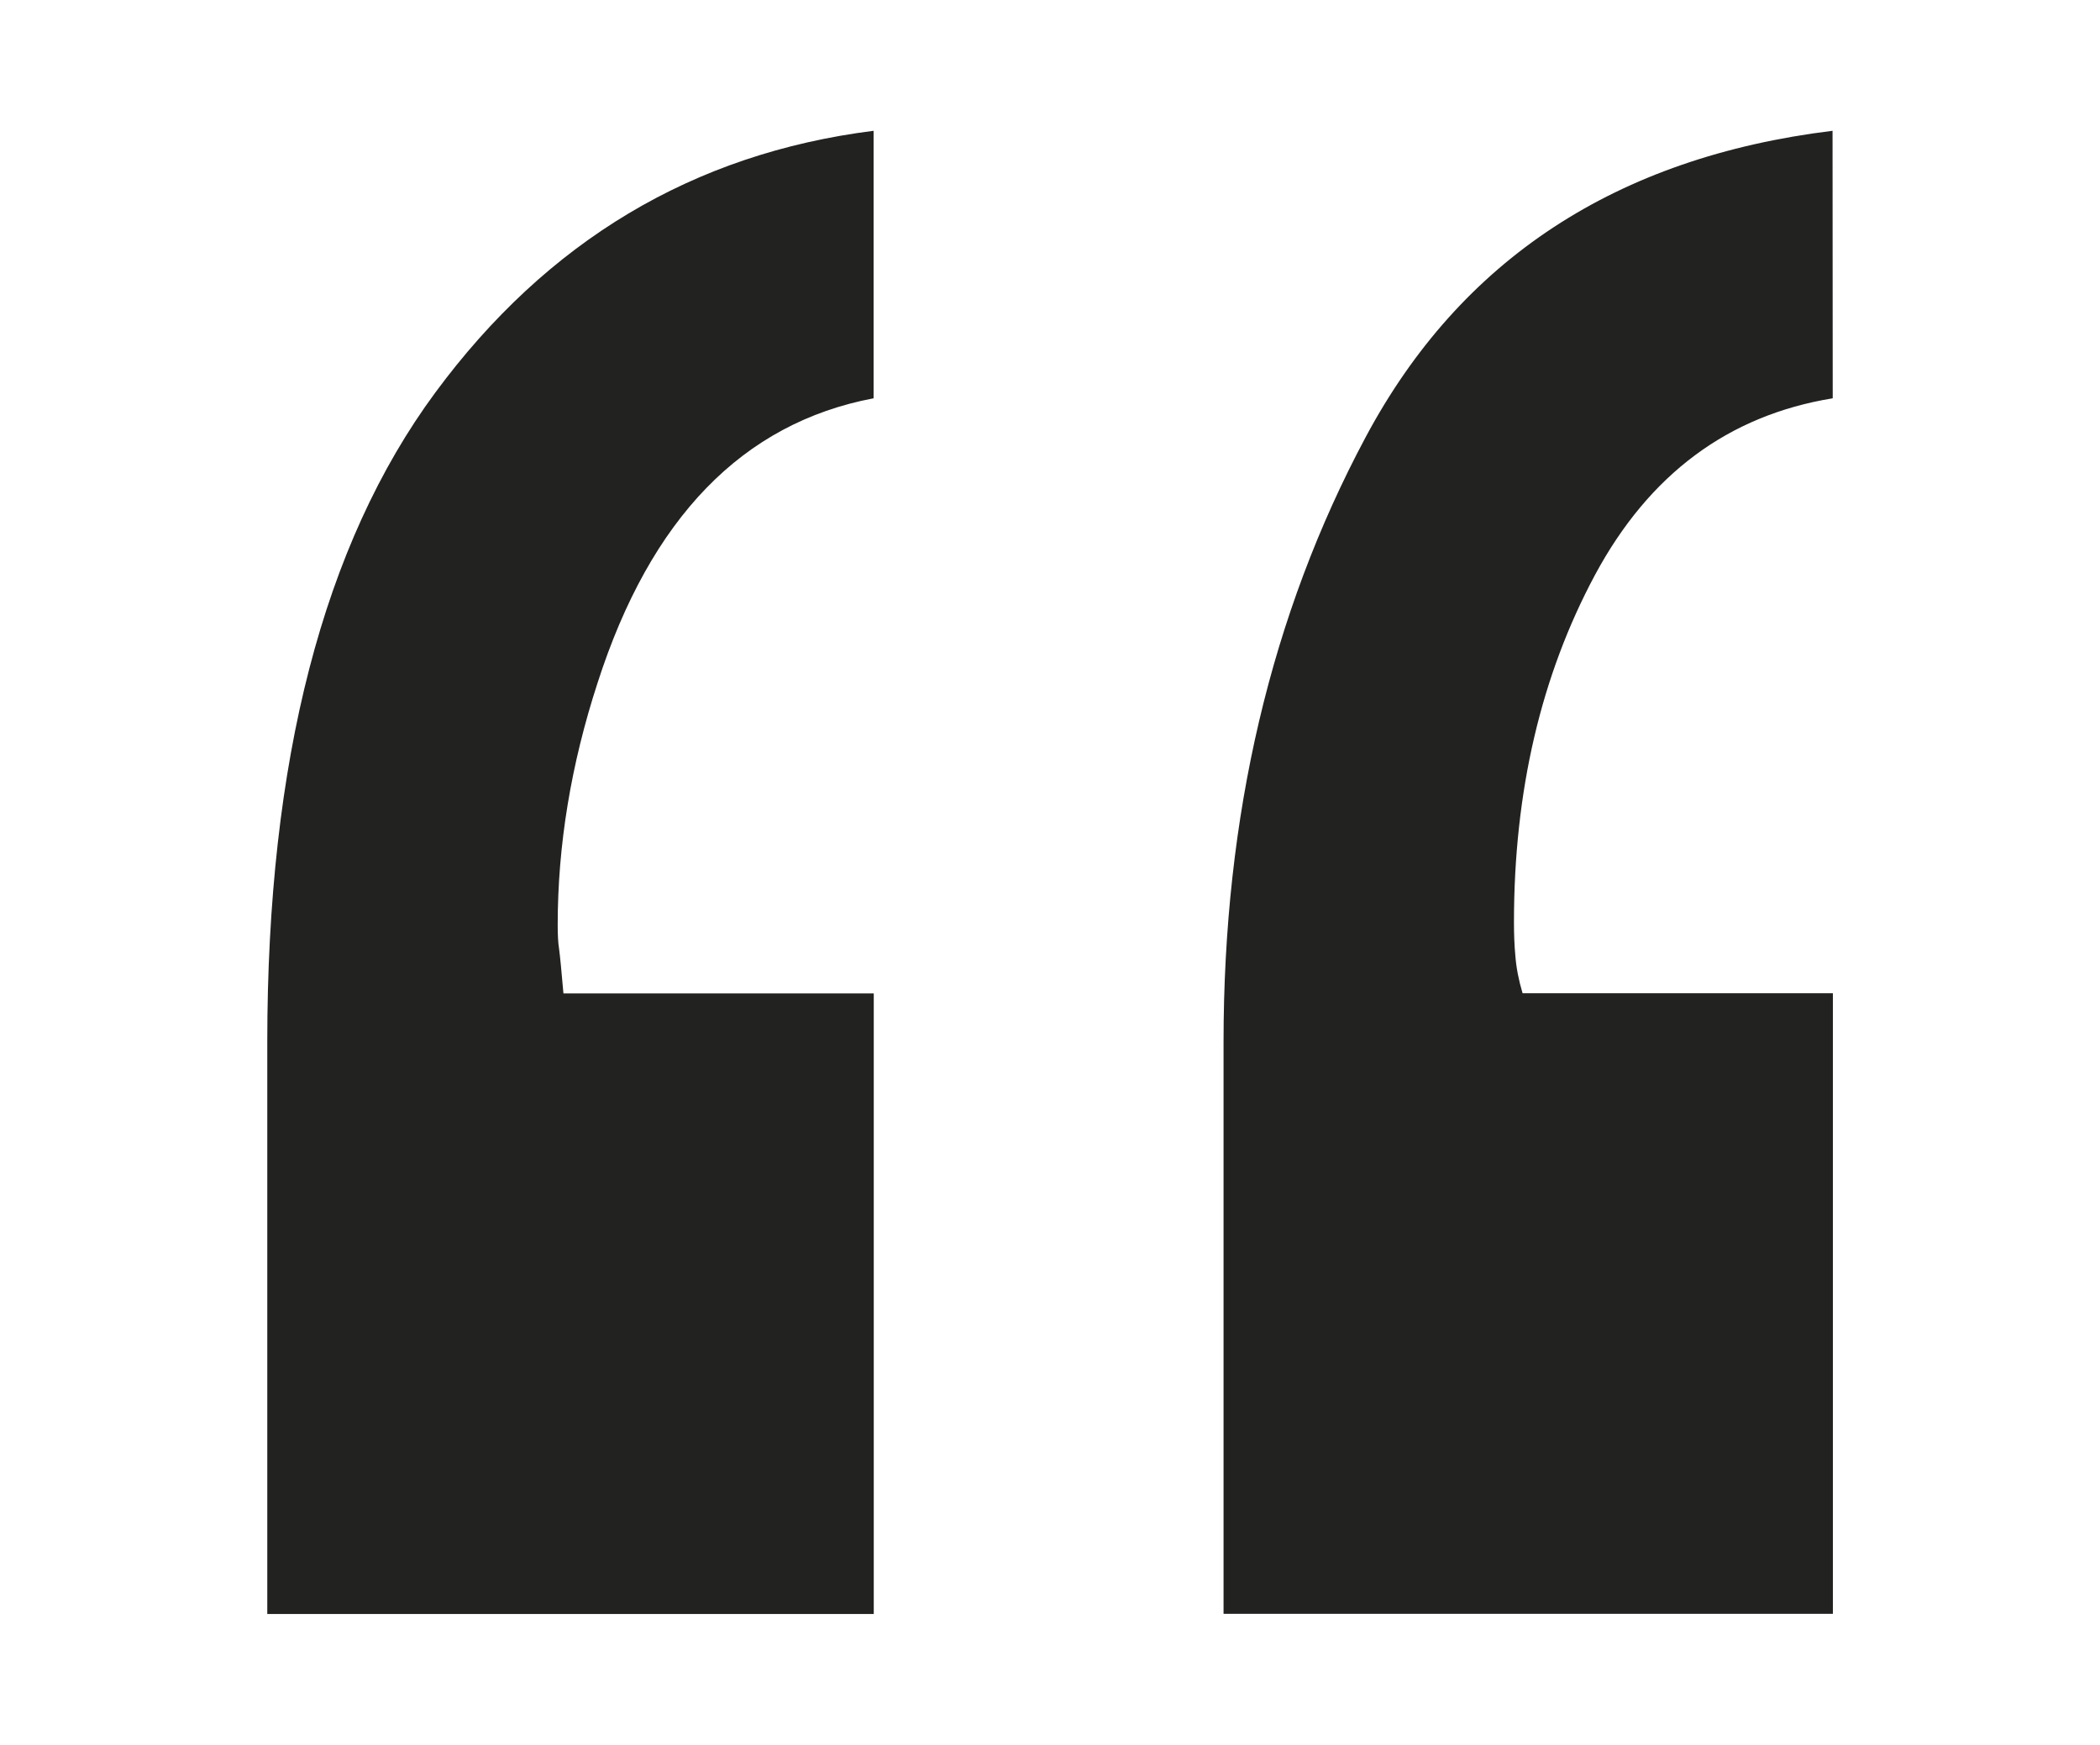 <?xml version="1.0" encoding="utf-8"?>
<!-- Generator: Adobe Illustrator 24.1.0, SVG Export Plug-In . SVG Version: 6.00 Build 0)  -->
<svg version="1.1" id="Calque_1" xmlns="http://www.w3.org/2000/svg" xmlns:xlink="http://www.w3.org/1999/xlink" x="0px" y="0px"
	 viewBox="0 0 117.07 97.25" style="enable-background:new 0 0 117.07 97.25;" xml:space="preserve">
<style type="text/css">
	.st0{fill:#222221;}
</style>
<g>
	<path class="st0" d="M48.7,22.2c-7.3,1.38-12.43,6.67-15.39,15.87c-1.48,4.55-2.22,9.04-2.22,13.49c0,0.53,0.02,0.98,0.08,1.35
		c0.05,0.37,0.13,1.19,0.24,2.46h17.3v34.59H14.9V58.07c0-15.66,3.12-27.72,9.36-36.18S38.64,8.56,48.7,7.29V22.2z M102.17,22.2
		c-5.82,0.95-10.23,4.23-13.25,9.84C85.91,37.65,84.4,44.1,84.4,51.4c0,0.63,0.02,1.27,0.08,1.9c0.05,0.64,0.18,1.32,0.4,2.06h17.3
		v34.59H68.21V58.07c0-12.59,2.64-23.83,7.93-33.72S90.1,8.77,102.16,7.29L102.17,22.2L102.17,22.2z"/>
</g>
</svg>
